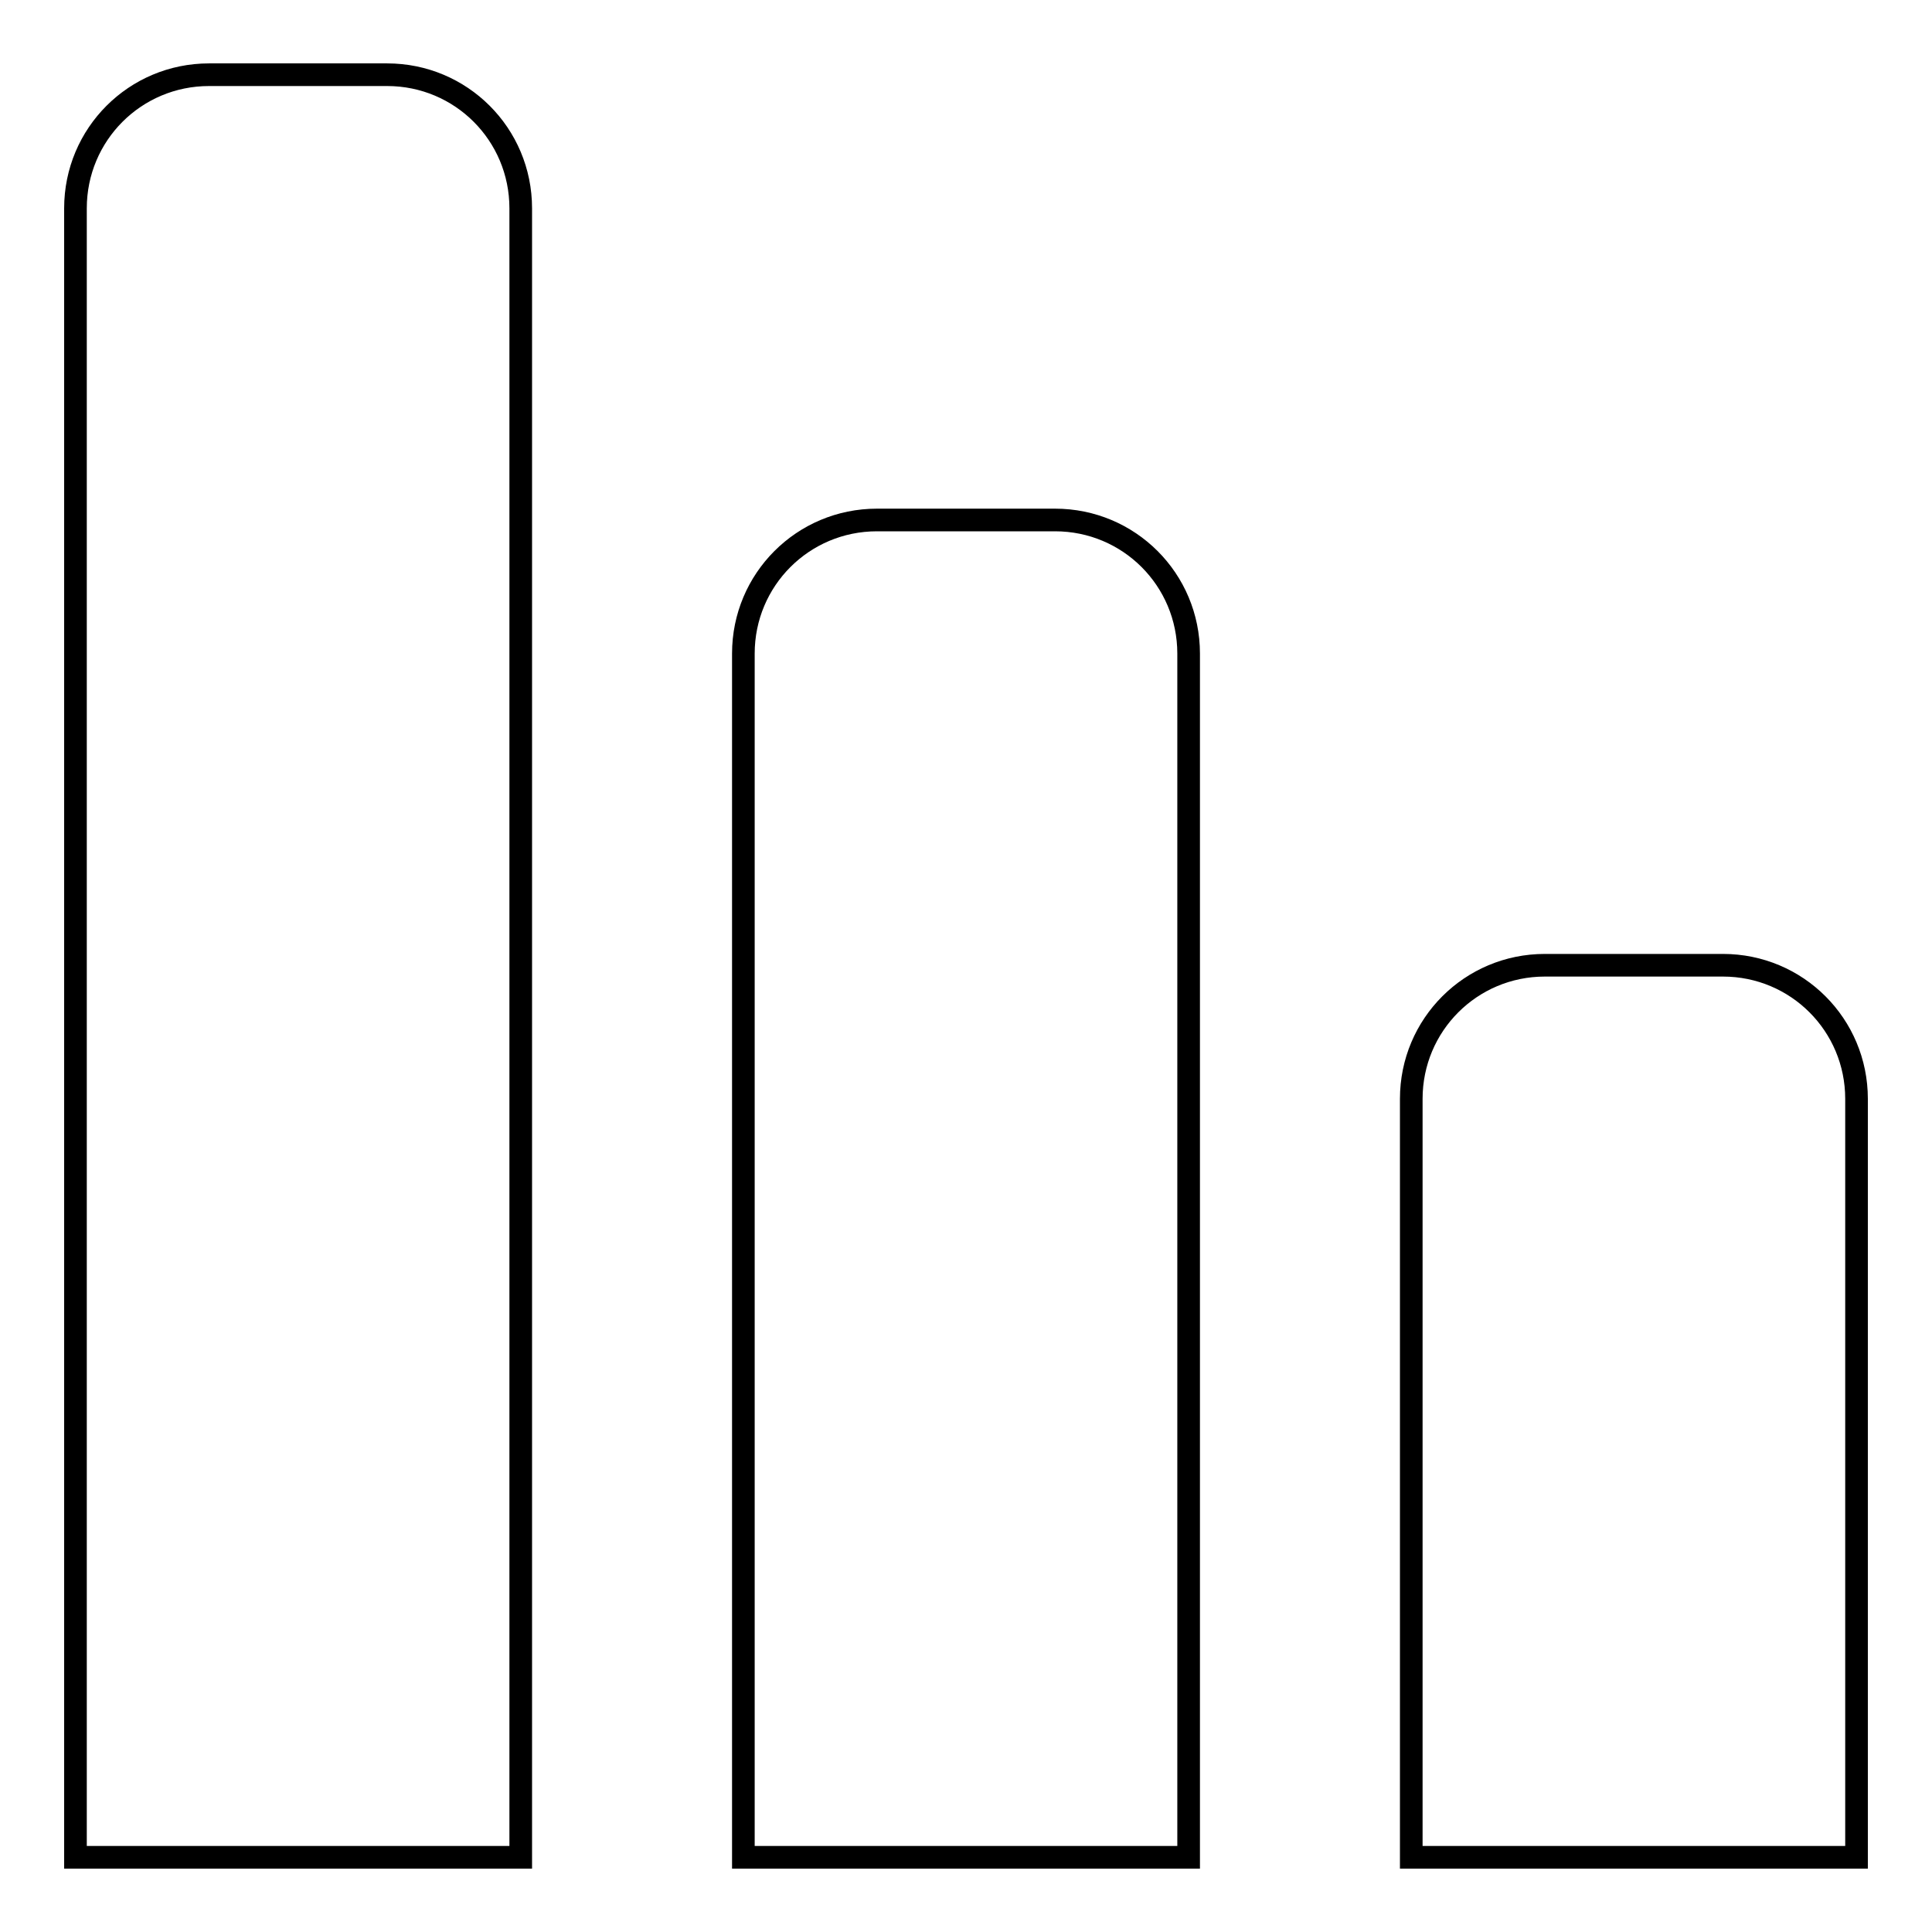 <?xml version="1.0" encoding="utf-8"?>
<!-- Svg Vector Icons : http://www.onlinewebfonts.com/icon -->
<!DOCTYPE svg PUBLIC "-//W3C//DTD SVG 1.1//EN" "http://www.w3.org/Graphics/SVG/1.1/DTD/svg11.dtd">
<svg version="1.1" xmlns="http://www.w3.org/2000/svg" xmlns:xlink="http://www.w3.org/1999/xlink" x="0px" y="0px" viewBox="0 0 256 256" enable-background="new 0 0 256 256" xml:space="preserve">
<g><g><path stroke-width="3" fill-opacity="0" stroke="#000000"  d="M51.3,9.9H27.7C17.9,9.9,10,17.8,10,27.6v218.5h59V27.6C69,17.8,61.1,9.9,51.3,9.9z M139.8,68.9h-23.6c-9.8,0-17.7,7.9-17.7,17.7v159.5h59V86.6C157.5,76.8,149.6,68.9,139.8,68.9z M228.3,127.9h-23.6c-9.8,0-17.7,7.9-17.7,17.7v100.5h59V145.6C246,135.8,238.1,127.9,228.3,127.9z"/></g></g>
</svg>
